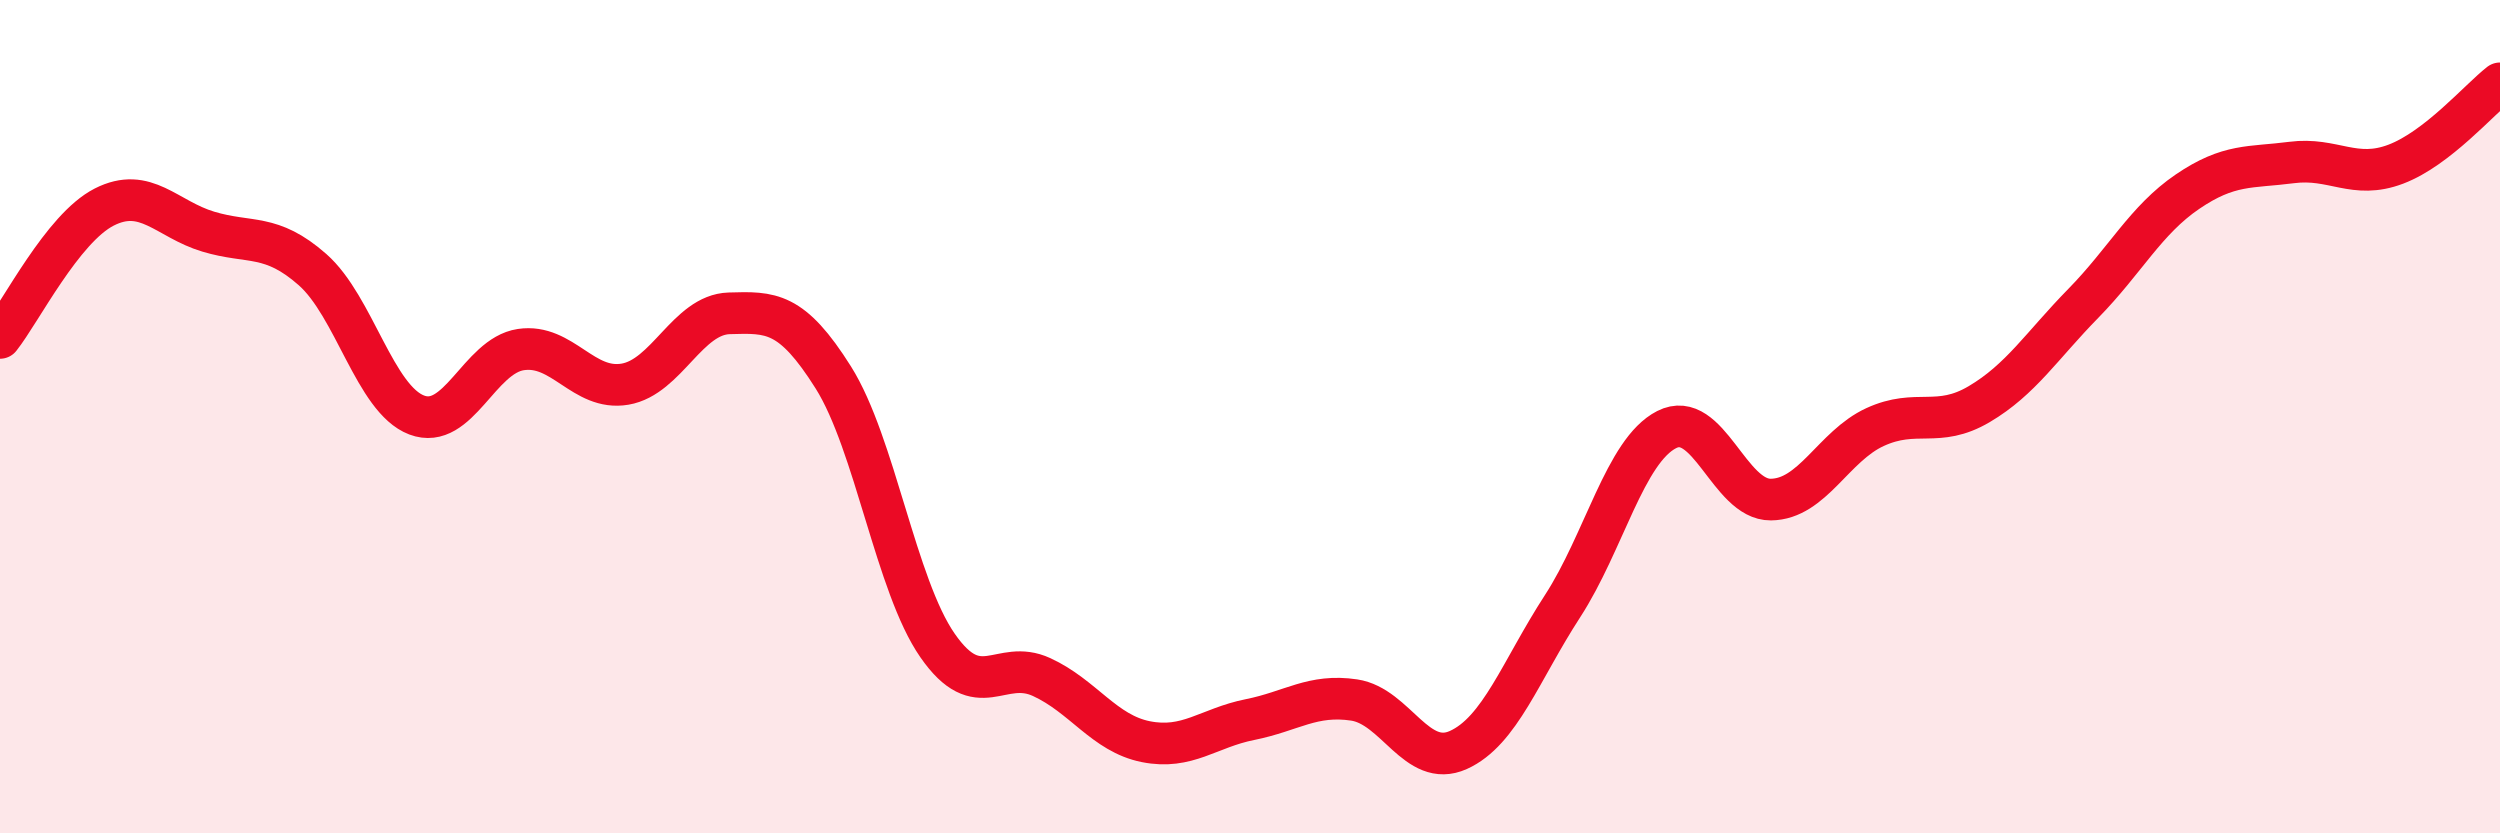 
    <svg width="60" height="20" viewBox="0 0 60 20" xmlns="http://www.w3.org/2000/svg">
      <path
        d="M 0,8.11 C 0.5,7.48 1.5,5.48 2.5,4.97 C 3.5,4.46 4,5.26 5,5.56 C 6,5.86 6.5,5.59 7.5,6.47 C 8.5,7.35 9,9.58 10,9.96 C 11,10.34 11.5,8.54 12.5,8.39 C 13.5,8.24 14,9.39 15,9.22 C 16,9.05 16.5,7.55 17.5,7.52 C 18.5,7.49 19,7.47 20,9.06 C 21,10.65 21.5,14.05 22.5,15.49 C 23.5,16.93 24,15.79 25,16.25 C 26,16.71 26.5,17.6 27.5,17.8 C 28.5,18 29,17.47 30,17.27 C 31,17.07 31.5,16.65 32.5,16.8 C 33.5,16.95 34,18.45 35,18 C 36,17.55 36.5,16.09 37.5,14.55 C 38.5,13.01 39,10.82 40,10.31 C 41,9.8 41.5,12 42.5,11.99 C 43.5,11.98 44,10.71 45,10.25 C 46,9.79 46.5,10.29 47.5,9.7 C 48.5,9.11 49,8.3 50,7.28 C 51,6.26 51.5,5.28 52.5,4.6 C 53.5,3.92 54,4.03 55,3.9 C 56,3.77 56.5,4.32 57.5,3.94 C 58.5,3.56 59.5,2.39 60,2L60 20L0 20Z"
        fill="#EB0A25"
        opacity="0.1"
        stroke-linecap="round"
        stroke-linejoin="round"
      />
      <path
        d="M 0,8.11 C 0.5,7.48 1.5,5.48 2.5,4.97 C 3.5,4.46 4,5.26 5,5.56 C 6,5.86 6.5,5.59 7.5,6.47 C 8.5,7.35 9,9.58 10,9.96 C 11,10.34 11.5,8.54 12.5,8.39 C 13.5,8.24 14,9.39 15,9.22 C 16,9.05 16.5,7.55 17.5,7.52 C 18.5,7.49 19,7.47 20,9.06 C 21,10.65 21.5,14.05 22.5,15.49 C 23.5,16.93 24,15.79 25,16.25 C 26,16.71 26.5,17.6 27.5,17.8 C 28.5,18 29,17.47 30,17.27 C 31,17.07 31.5,16.65 32.5,16.8 C 33.5,16.95 34,18.45 35,18 C 36,17.55 36.5,16.09 37.5,14.55 C 38.5,13.01 39,10.82 40,10.31 C 41,9.8 41.5,12 42.5,11.99 C 43.5,11.98 44,10.71 45,10.25 C 46,9.79 46.5,10.29 47.5,9.7 C 48.5,9.11 49,8.3 50,7.28 C 51,6.26 51.5,5.28 52.5,4.6 C 53.5,3.92 54,4.03 55,3.9 C 56,3.77 56.5,4.32 57.5,3.94 C 58.5,3.56 59.5,2.39 60,2"
        stroke="#EB0A25"
        stroke-width="1"
        fill="none"
        stroke-linecap="round"
        stroke-linejoin="round"
      />
    </svg>
  